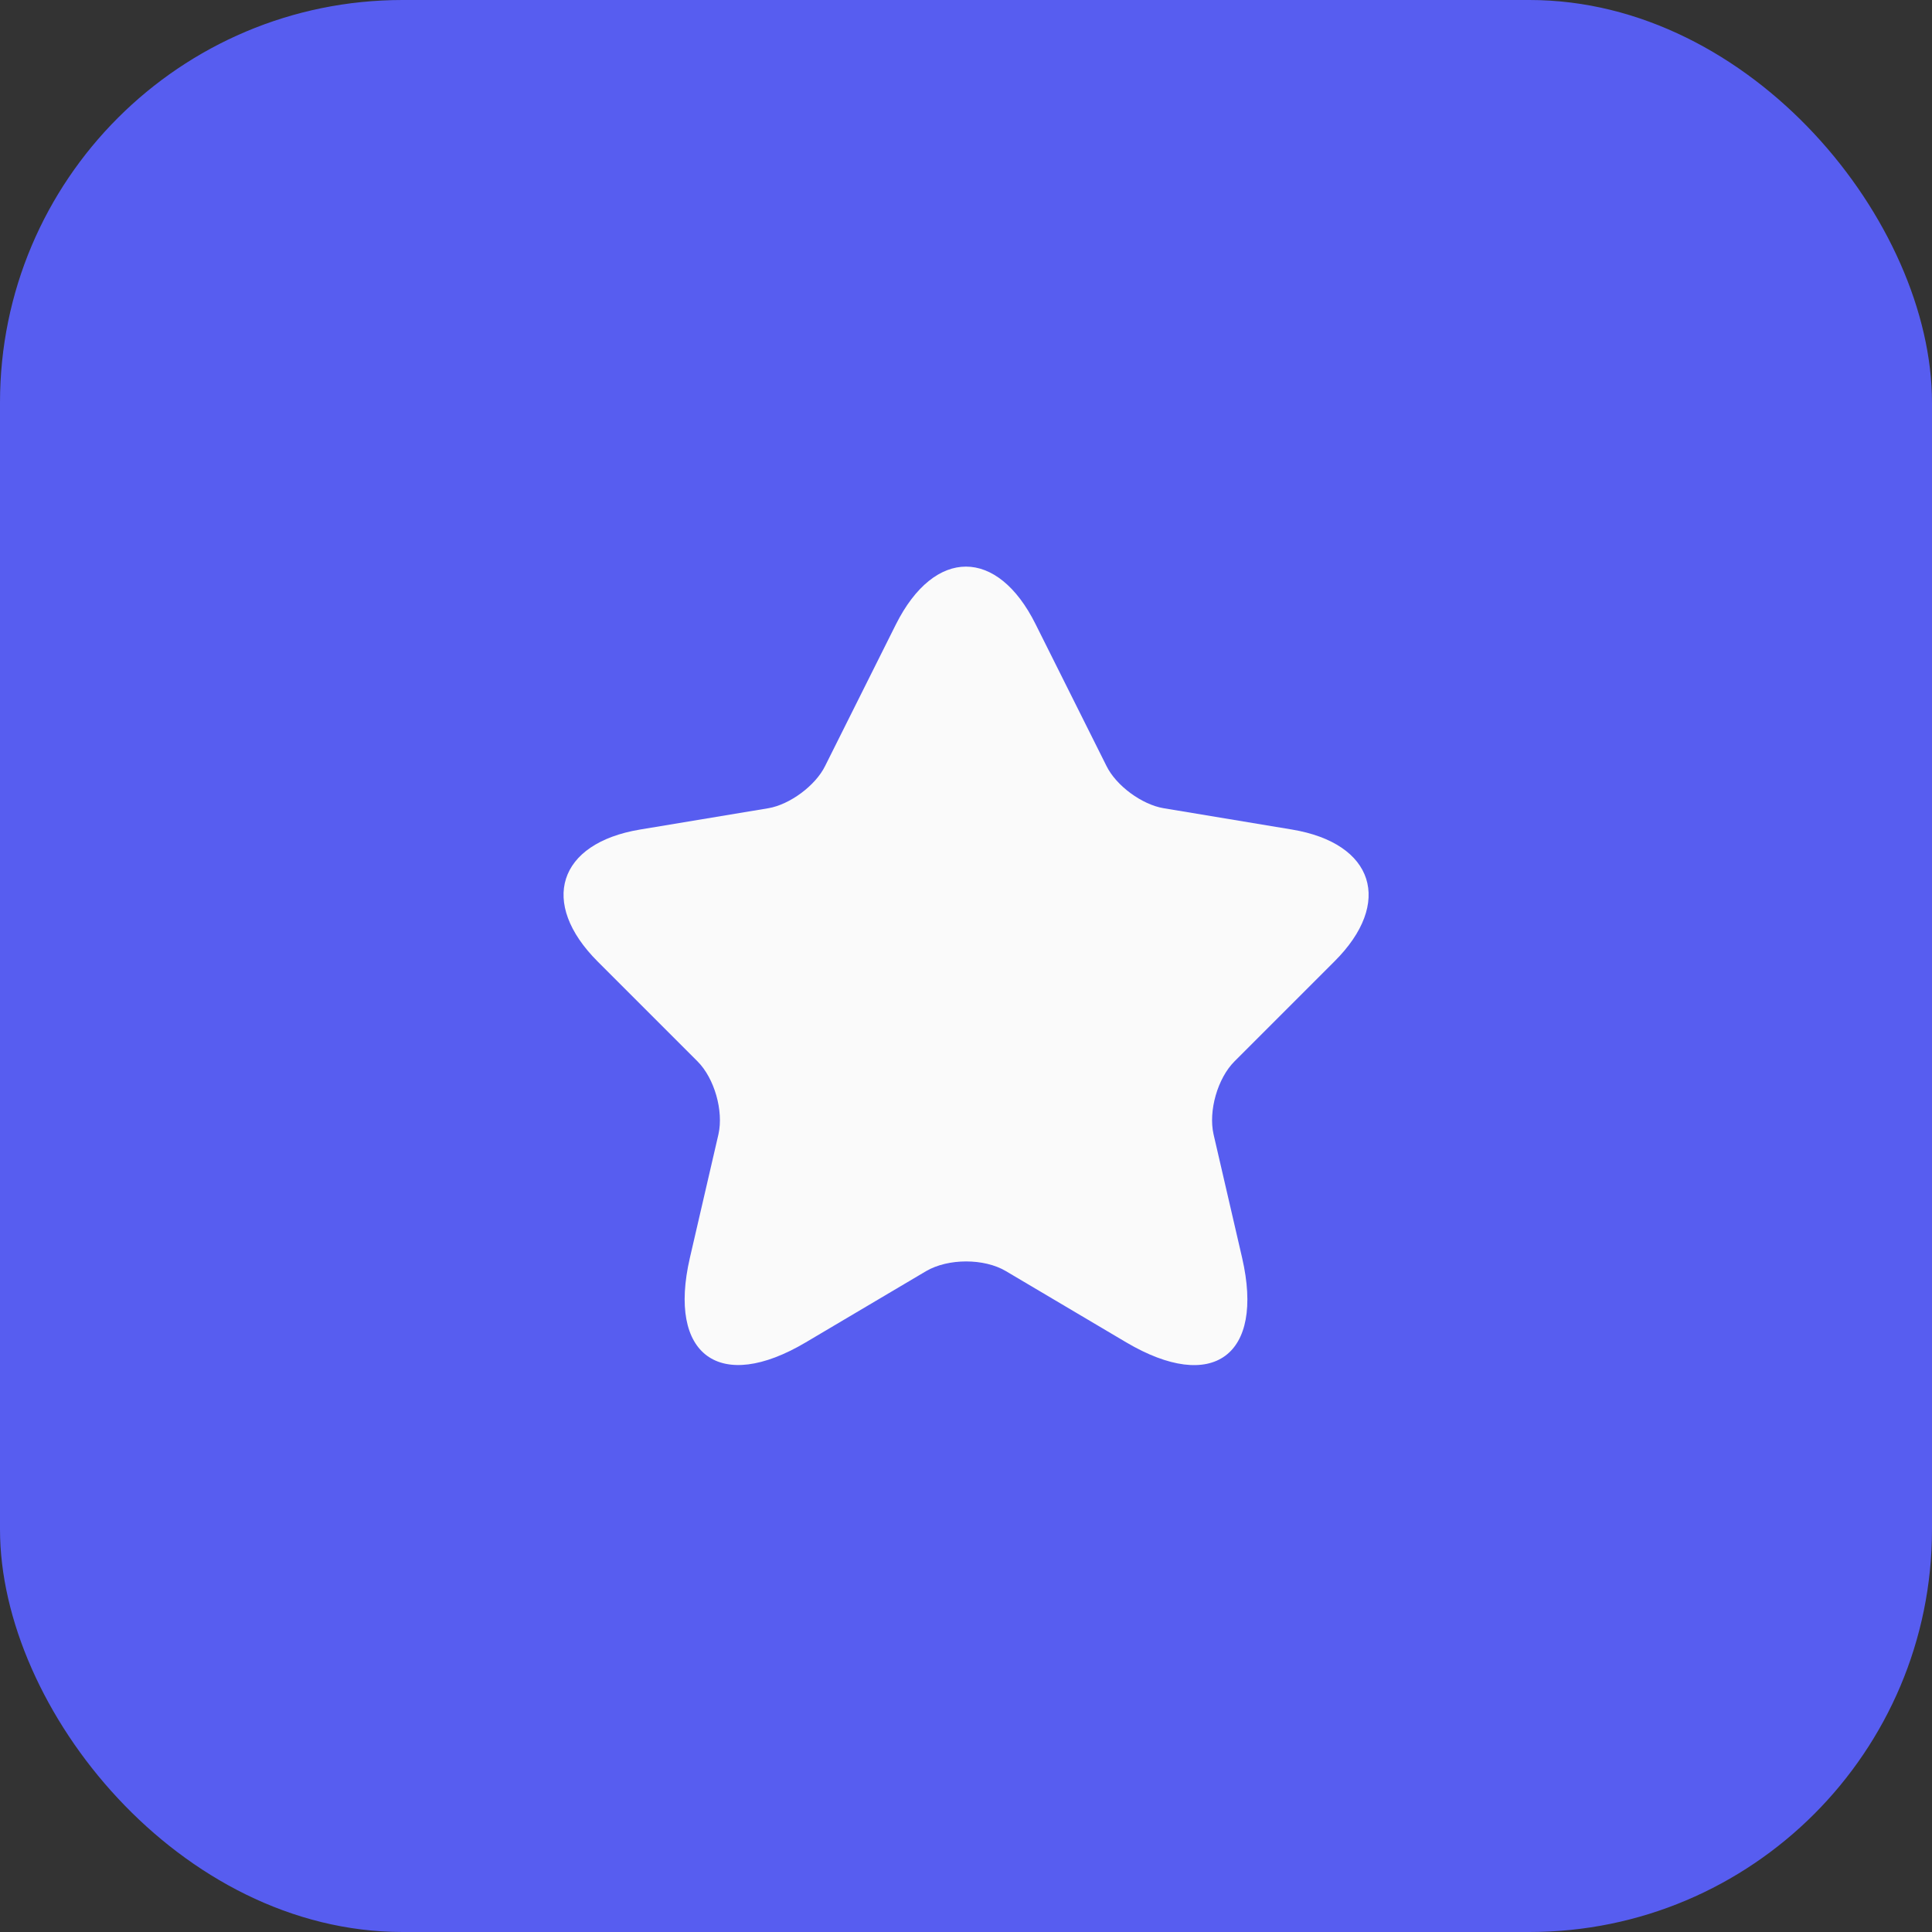 <svg width="48" height="48" viewBox="0 0 48 48" fill="none" xmlns="http://www.w3.org/2000/svg">
<rect x="0" y="0" width="48" height="48" fill="#333333" stroke="none"/>
<rect width="48" height="48" rx="10" fill="#575DF0"/>
<path d="M25.73 15.51L27.49 19.03C27.73 19.52 28.37 19.99 28.91 20.08L32.1 20.61C34.14 20.95 34.62 22.43 33.15 23.89L30.67 26.37C30.25 26.79 30.02 27.6 30.15 28.18L30.86 31.25C31.42 33.68 30.13 34.62 27.98 33.35L24.99 31.58C24.45 31.26 23.56 31.26 23.01 31.58L20.02 33.35C17.88 34.62 16.58 33.67 17.14 31.25L17.85 28.18C17.98 27.6 17.75 26.79 17.33 26.37L14.85 23.89C13.39 22.43 13.86 20.95 15.9 20.61L19.09 20.08C19.62 19.99 20.26 19.52 20.5 19.03L22.26 15.51C23.22 13.6 24.78 13.6 25.73 15.51Z" fill="#FAFAFA"/>
</svg>
